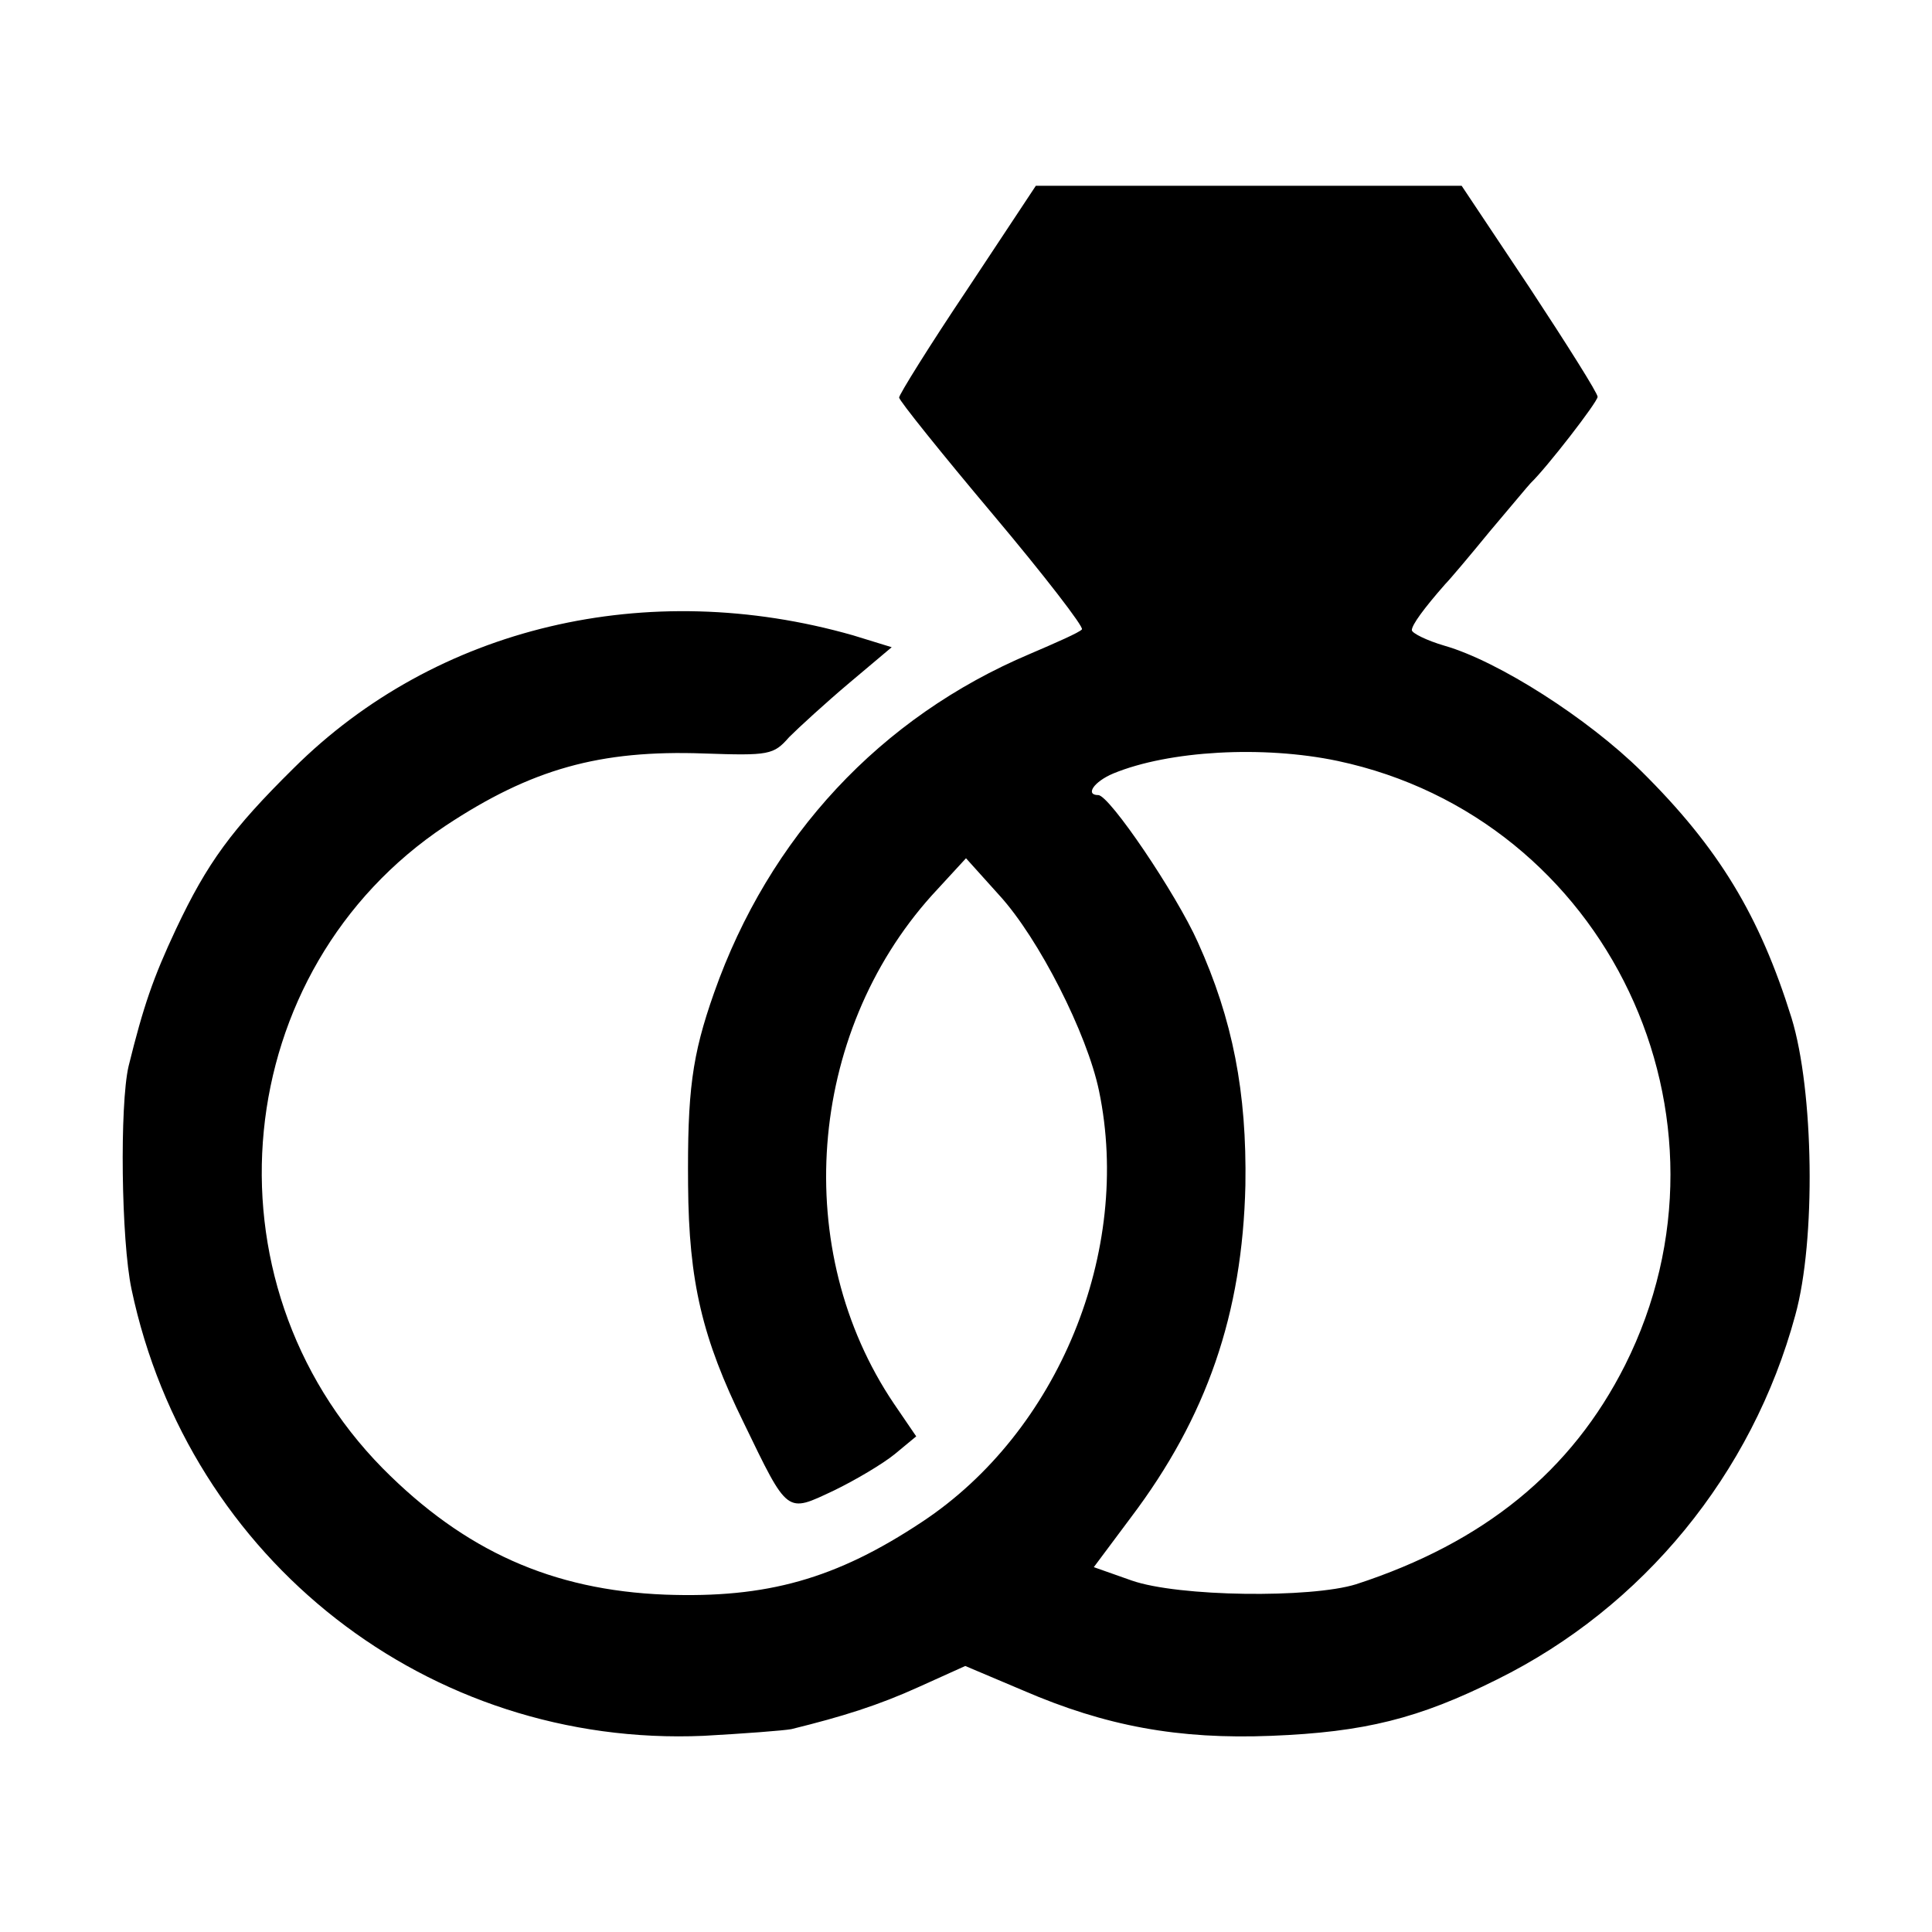 <?xml version="1.0" standalone="no"?>
<!DOCTYPE svg PUBLIC "-//W3C//DTD SVG 20010904//EN"
 "http://www.w3.org/TR/2001/REC-SVG-20010904/DTD/svg10.dtd">
<svg version="1.0" xmlns="http://www.w3.org/2000/svg"
 width="260pt" height="260pt" viewBox="0 0 260 260"
 preserveAspectRatio="xMidYMid meet">
<g transform="translate(0,260) scale(0.1,-0.1)"
fill="#000000" stroke="none">
<path d="M1302 2211 c-51 -76 -92 -142 -92 -146 0 -4 57 -75 126 -157 69 -82
123 -152 120 -155 -3 -4 -35 -18 -70 -33 -201 -85 -351 -246 -425 -456 -30
-85 -36 -133 -35 -259 1 -130 19 -206 75 -320 60 -124 57 -121 121 -91 29 14
66 36 82 49 l29 24 -30 44 c-139 206 -117 497 51 684 l46 50 45 -50 c53 -58
118 -186 134 -263 45 -216 -55 -459 -238 -580 -116 -77 -209 -103 -346 -98
-152 6 -270 59 -380 170 -248 252 -207 671 85 865 115 76 207 102 347 97 88
-3 94 -2 115 22 13 13 49 46 81 73 l57 48 -52 16 c-277 79 -561 12 -753 -179
-83 -82 -116 -127 -158 -216 -31 -66 -44 -104 -64 -185 -12 -52 -10 -234 4
-300 77 -365 400 -617 770 -601 54 3 107 7 118 9 69 17 117 32 172 57 l62 28
78 -33 c111 -48 209 -66 334 -61 125 5 198 23 304 76 196 97 343 276 401 490
28 101 25 302 -5 400 -43 138 -98 229 -202 332 -72 71 -192 148 -265 169 -24
7 -44 17 -44 21 0 7 16 29 45 62 6 6 33 38 60 71 28 33 52 62 55 65 21 20 90
109 90 116 0 5 -41 70 -91 146 l-92 138 -286 0 -287 0 -92 -139z m498 -635
c363 -77 554 -480 387 -813 -72 -143 -190 -239 -362 -295 -61 -19 -239 -17
-302 5 l-51 18 50 67 c102 135 150 274 154 447 2 125 -17 223 -64 327 -29 65
-119 198 -134 198 -18 0 -6 18 20 29 75 31 202 38 302 17z"/>
</g>
</svg>

